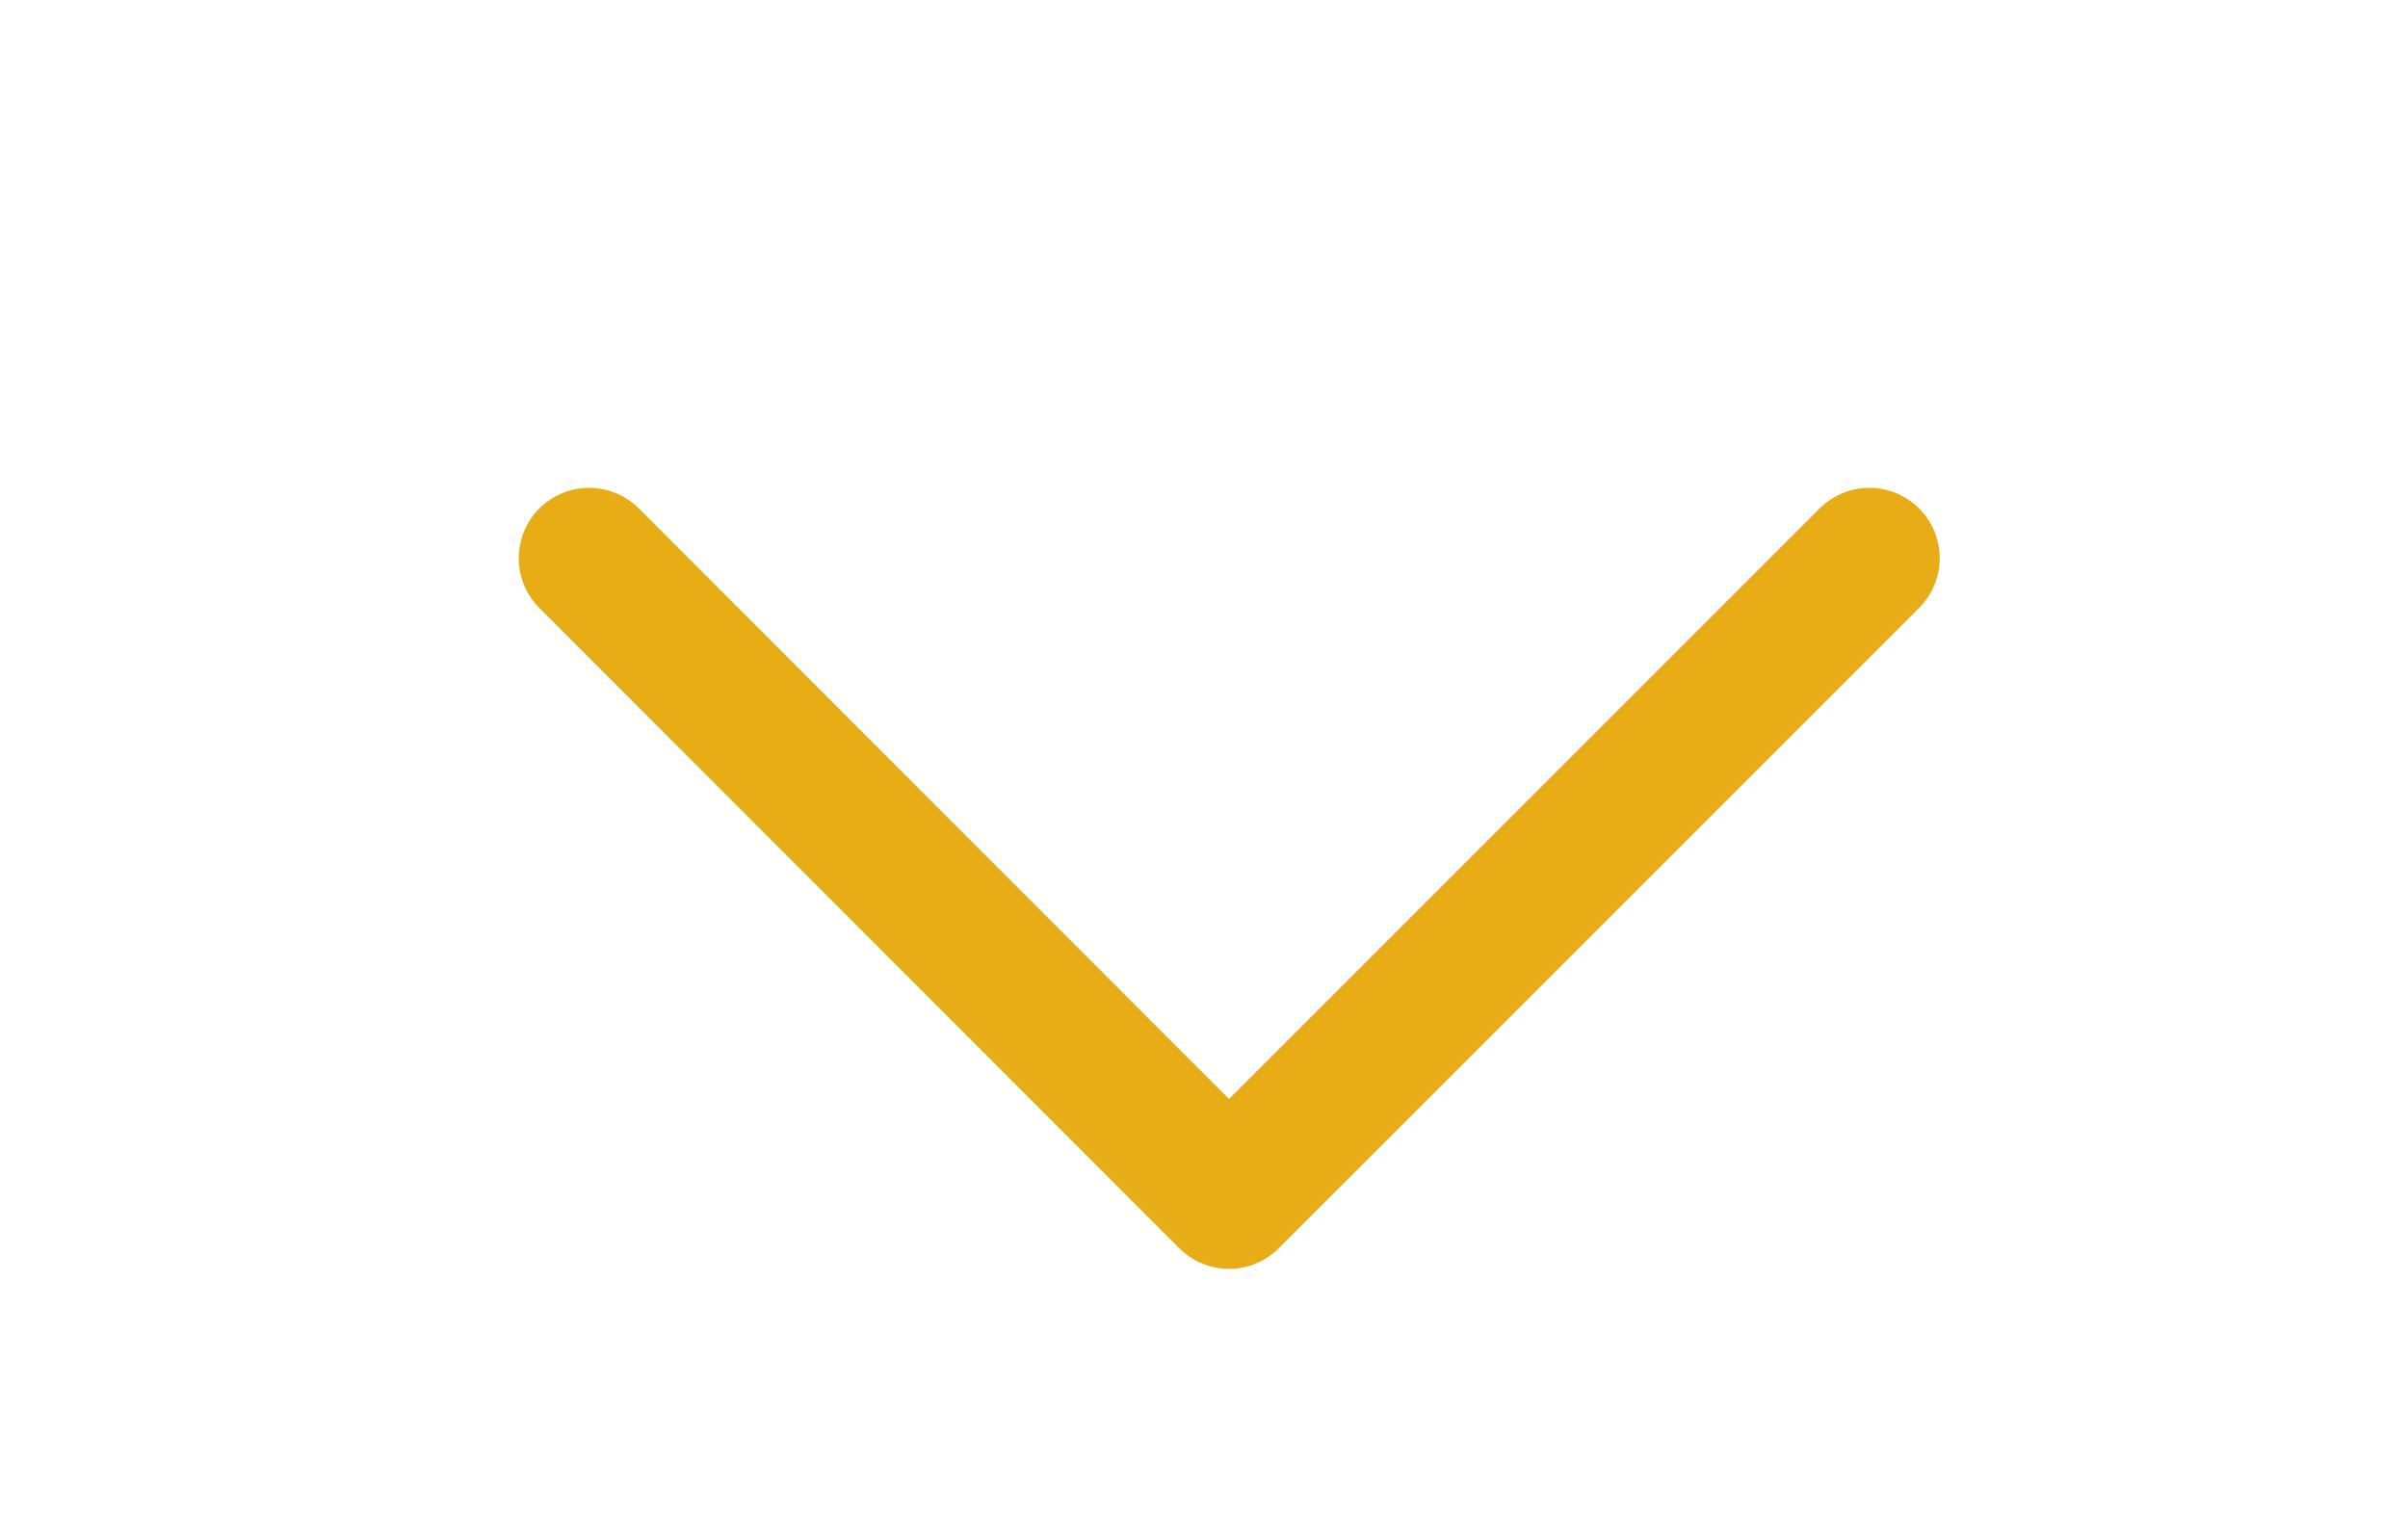 <?xml version="1.0" encoding="utf-8"?>
<!-- Generator: Adobe Illustrator 19.1.0, SVG Export Plug-In . SVG Version: 6.00 Build 0)  -->
<svg version="1.1" id="Layer_1" xmlns="http://www.w3.org/2000/svg" xmlns:xlink="http://www.w3.org/1999/xlink" x="0px" y="0px"
	 viewBox="0 0 616 388" style="enable-background:new 0 0 616 388;" xml:space="preserve">
<style type="text/css">
	.st0{fill:none;stroke:#E8AC16;stroke-width:36;stroke-linecap:round;stroke-linejoin:round;stroke-miterlimit:10;}
</style>
<polyline class="st0" points="478.2,142.8 314.4,306.6 150.7,142.8 "/>
</svg>
